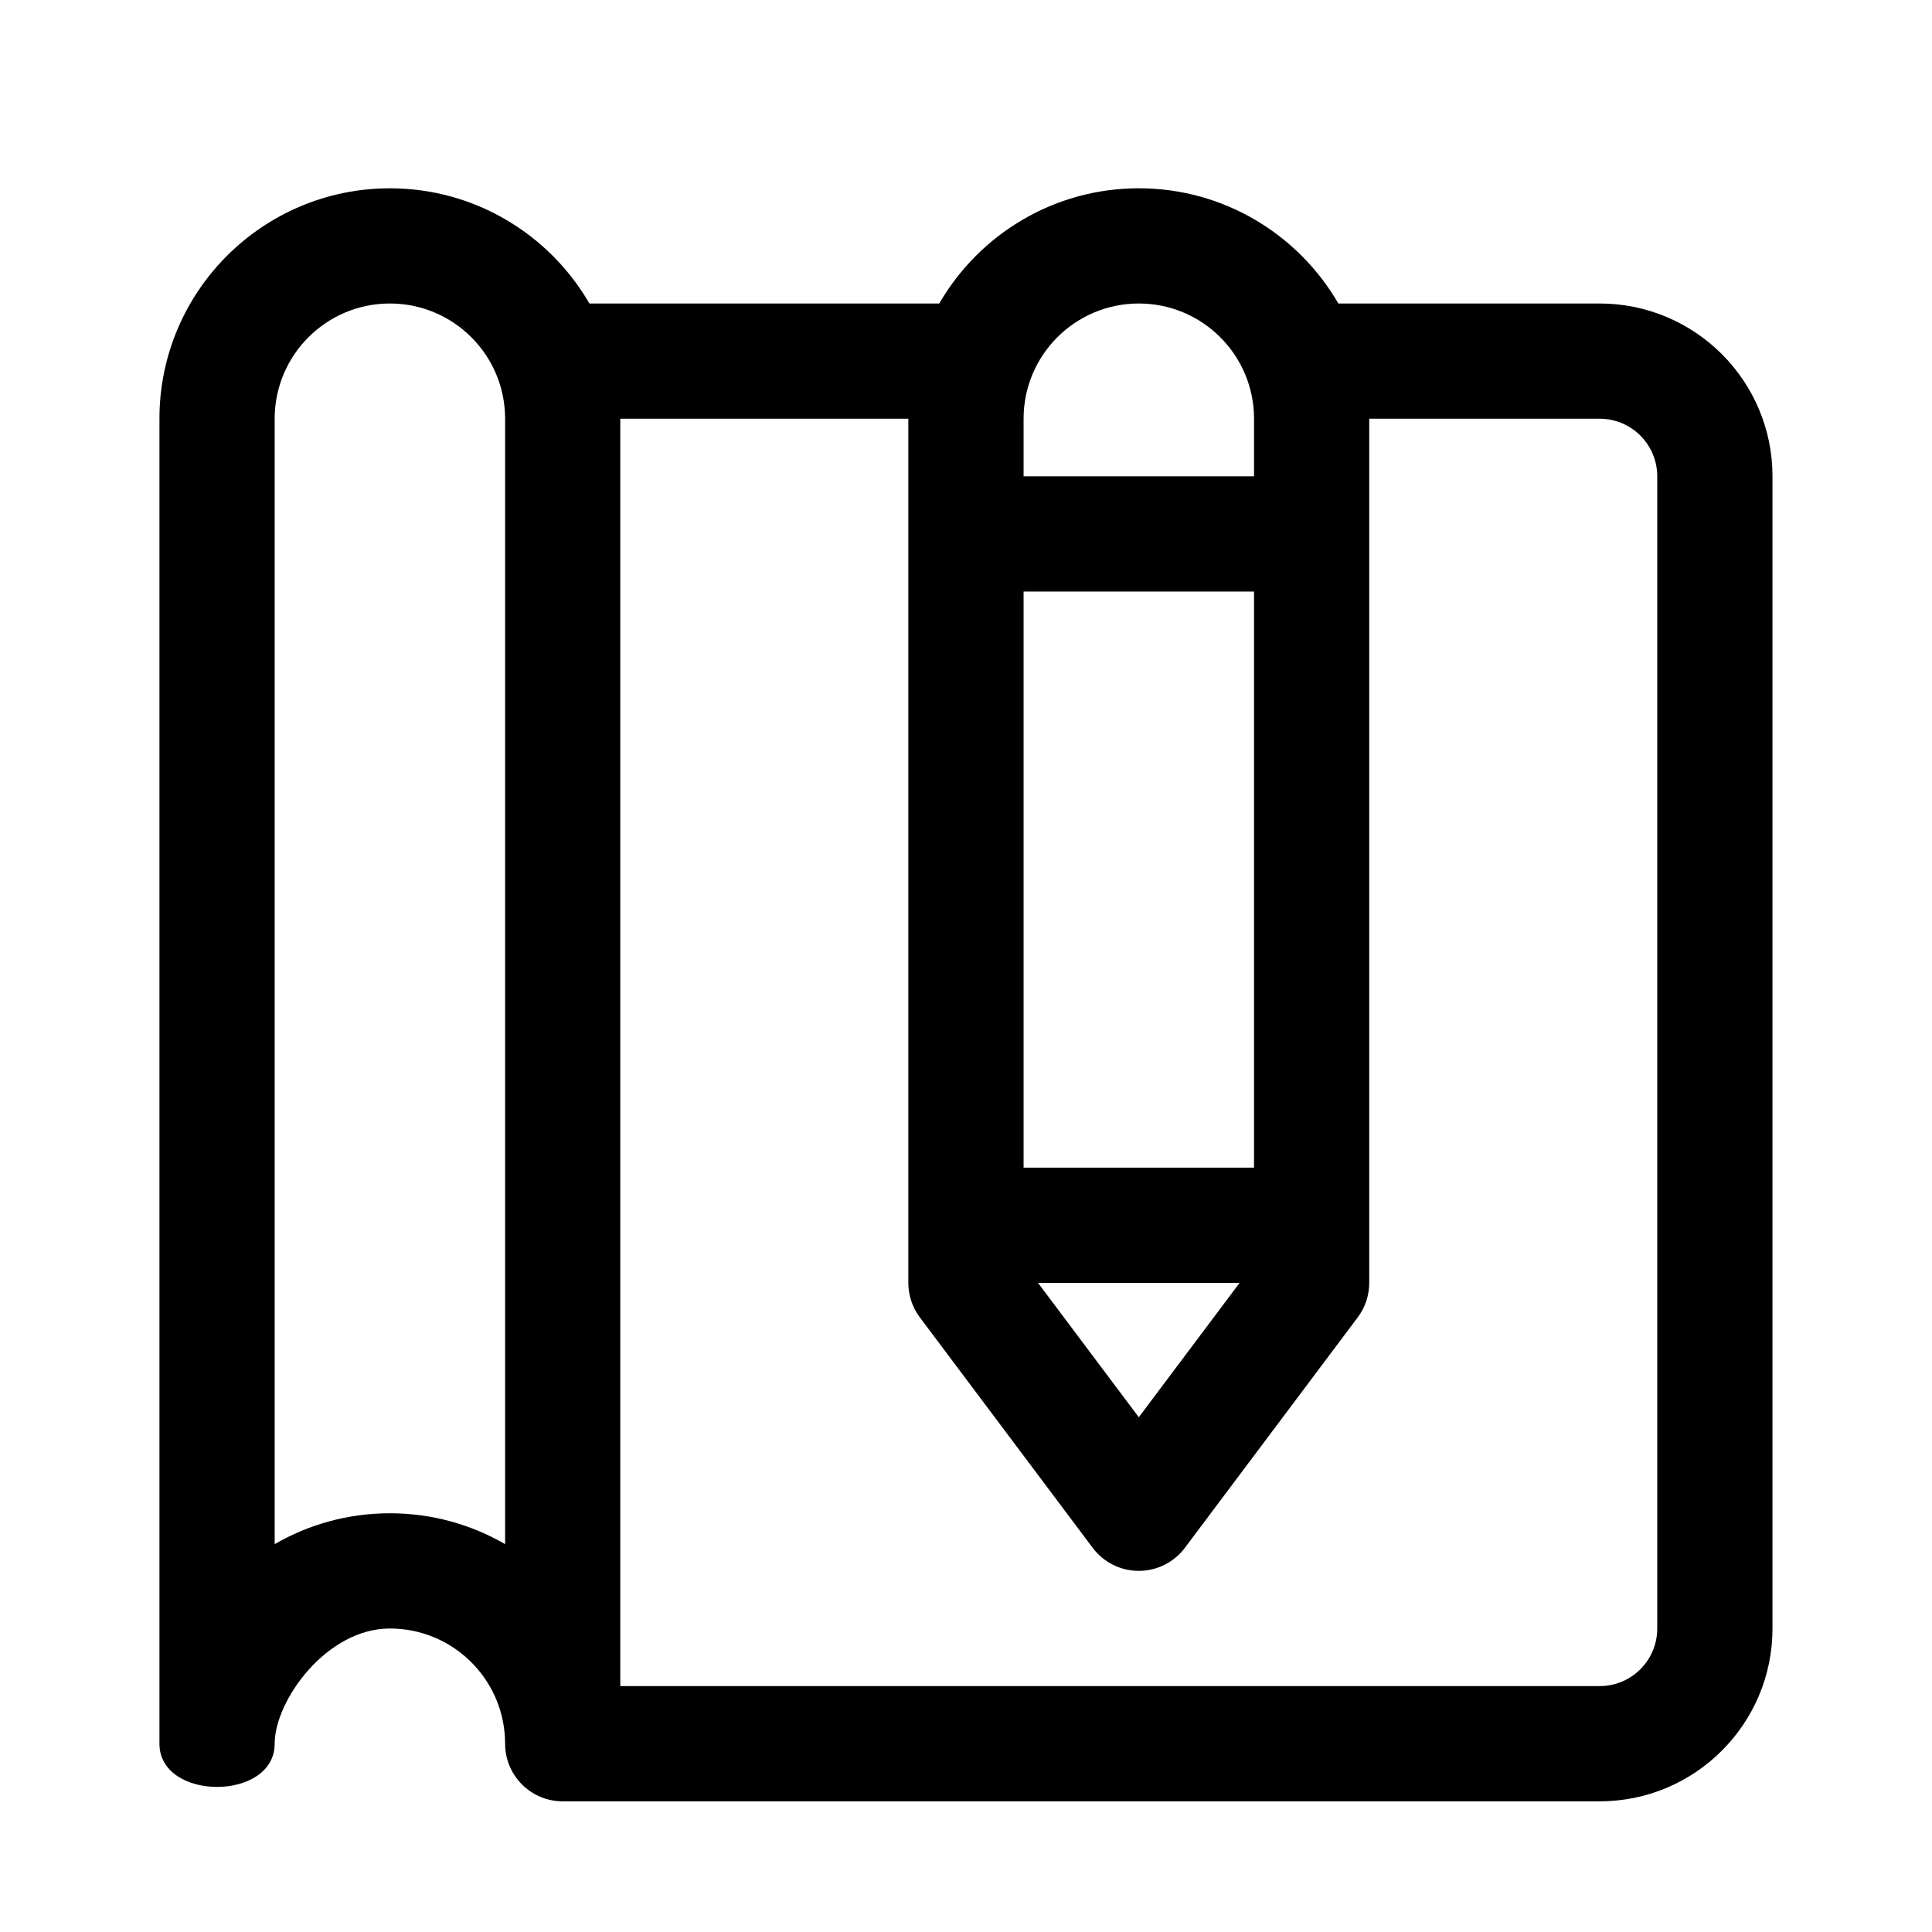 <?xml version="1.0" encoding="UTF-8"?>
<!-- The Best Svg Icon site in the world: iconSvg.co, Visit us! https://iconsvg.co -->
<svg fill="#000000" width="800px" height="800px" version="1.1" viewBox="144 144 512 512" xmlns="http://www.w3.org/2000/svg">
 <path d="m392.91 224.43c10.566-18.242 30.305-30.535 52.883-30.535s42.32 12.289 52.883 30.535h69.25c25.281 0 45.801 20.52 45.801 45.801v305.34c0 25.281-20.52 45.801-45.801 45.801h-274.8c-8.426 0-15.266-6.84-15.266-15.266l-0.047-1.574c-0.809-16.121-14.168-28.961-30.488-28.961-16.855 0-30.535 19.16-30.535 30.535 0 15.266-30.535 15.266-30.535 0v-351.14c0-33.711 27.359-61.066 61.066-61.066 22.578 0 42.32 12.289 52.883 30.535h92.699zm113.95 30.535v229c0 3.297-1.07 6.519-3.055 9.16l-45.801 61.066c-2.887 3.848-7.406 6.106-12.215 6.106s-9.328-2.258-12.215-6.106l-45.801-61.066c-1.984-2.641-3.055-5.863-3.055-9.16v-229h-76.336v335.87h259.54c8.426 0 15.266-6.84 15.266-15.266v-305.34c0-8.426-6.84-15.266-15.266-15.266h-61.066zm-229 298.25c-8.992-5.207-19.418-8.184-30.535-8.184-11.113 0-21.543 2.977-30.535 8.184v-298.25c0-16.855 13.68-30.535 30.535-30.535s30.535 13.68 30.535 30.535zm194.65-69.25h-53.434l26.719 35.617 26.719-35.617zm-57.25-183.2v152.67h61.066v-152.67zm61.066-30.535h-61.066v-15.266c0-16.855 13.68-30.535 30.535-30.535s30.535 13.68 30.535 30.535v15.266z" fill-rule="evenodd"/>
</svg>